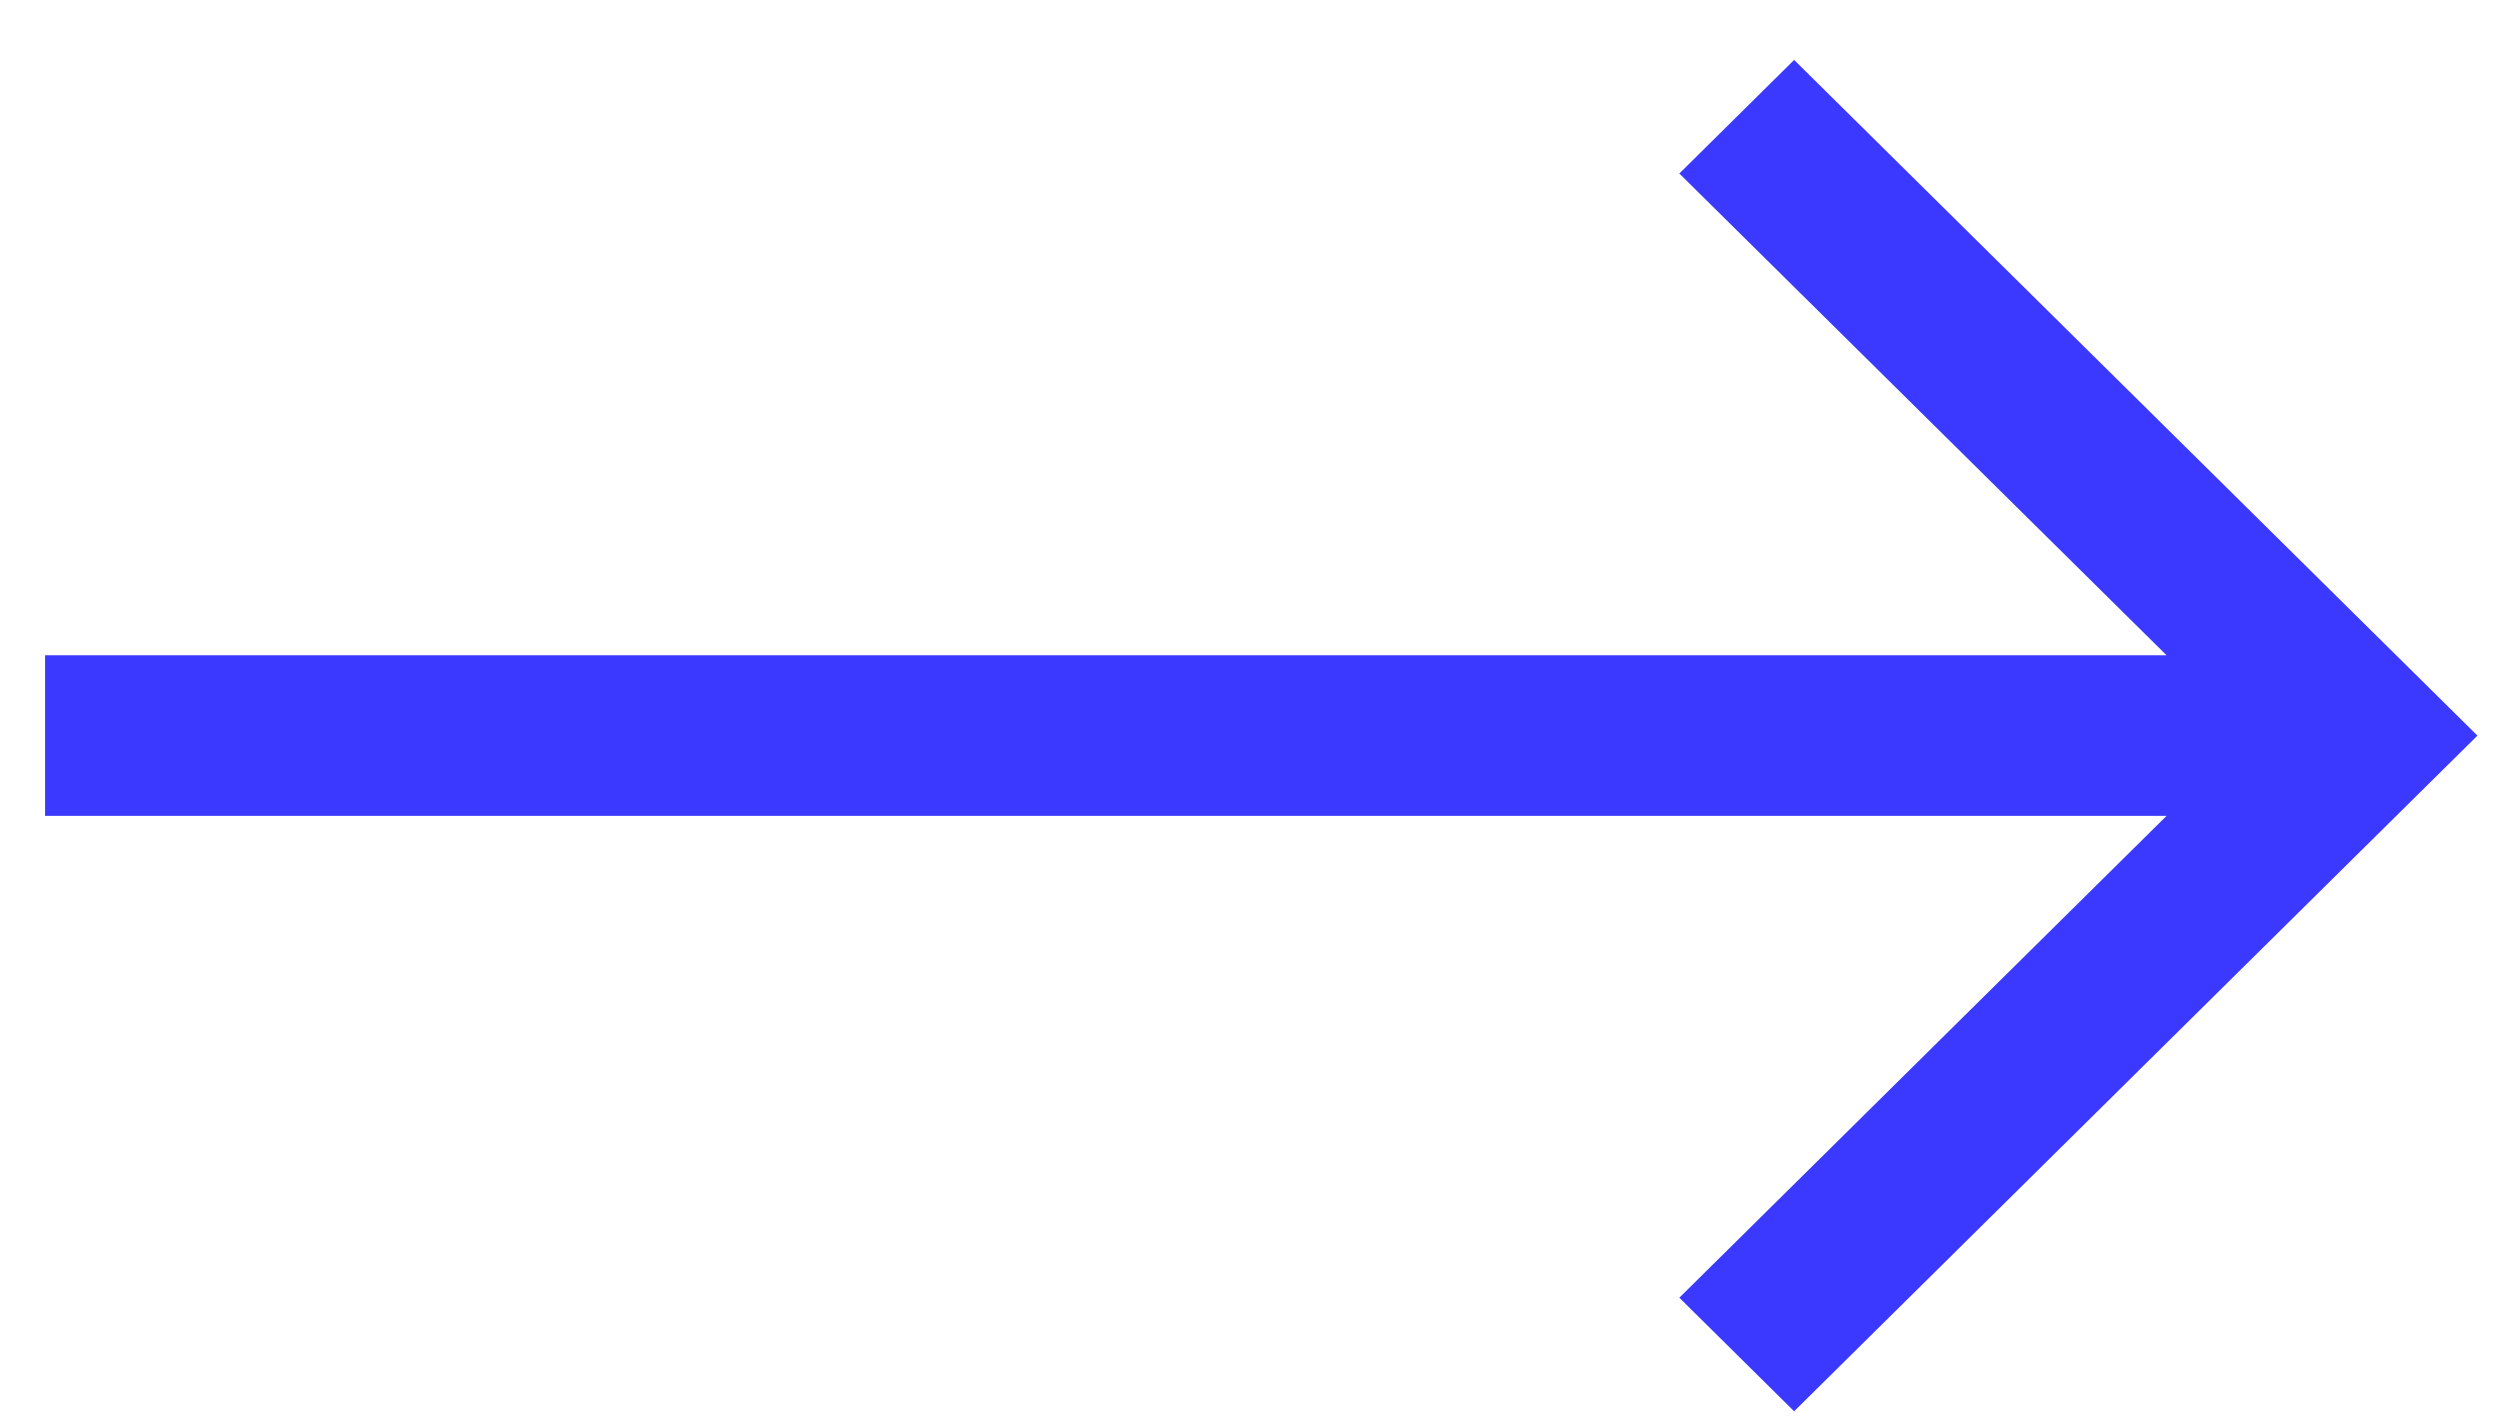 <?xml version="1.0" encoding="UTF-8"?> <svg xmlns="http://www.w3.org/2000/svg" width="37" height="21" viewBox="0 0 37 21" fill="none"><path d="M26.553 20.887L36.666 10.887L26.553 0.887L24.854 2.568L32.065 9.698L0.667 9.698V12.075L32.065 12.075L24.854 19.206L26.553 20.887Z" fill="#3B39FF"></path></svg> 